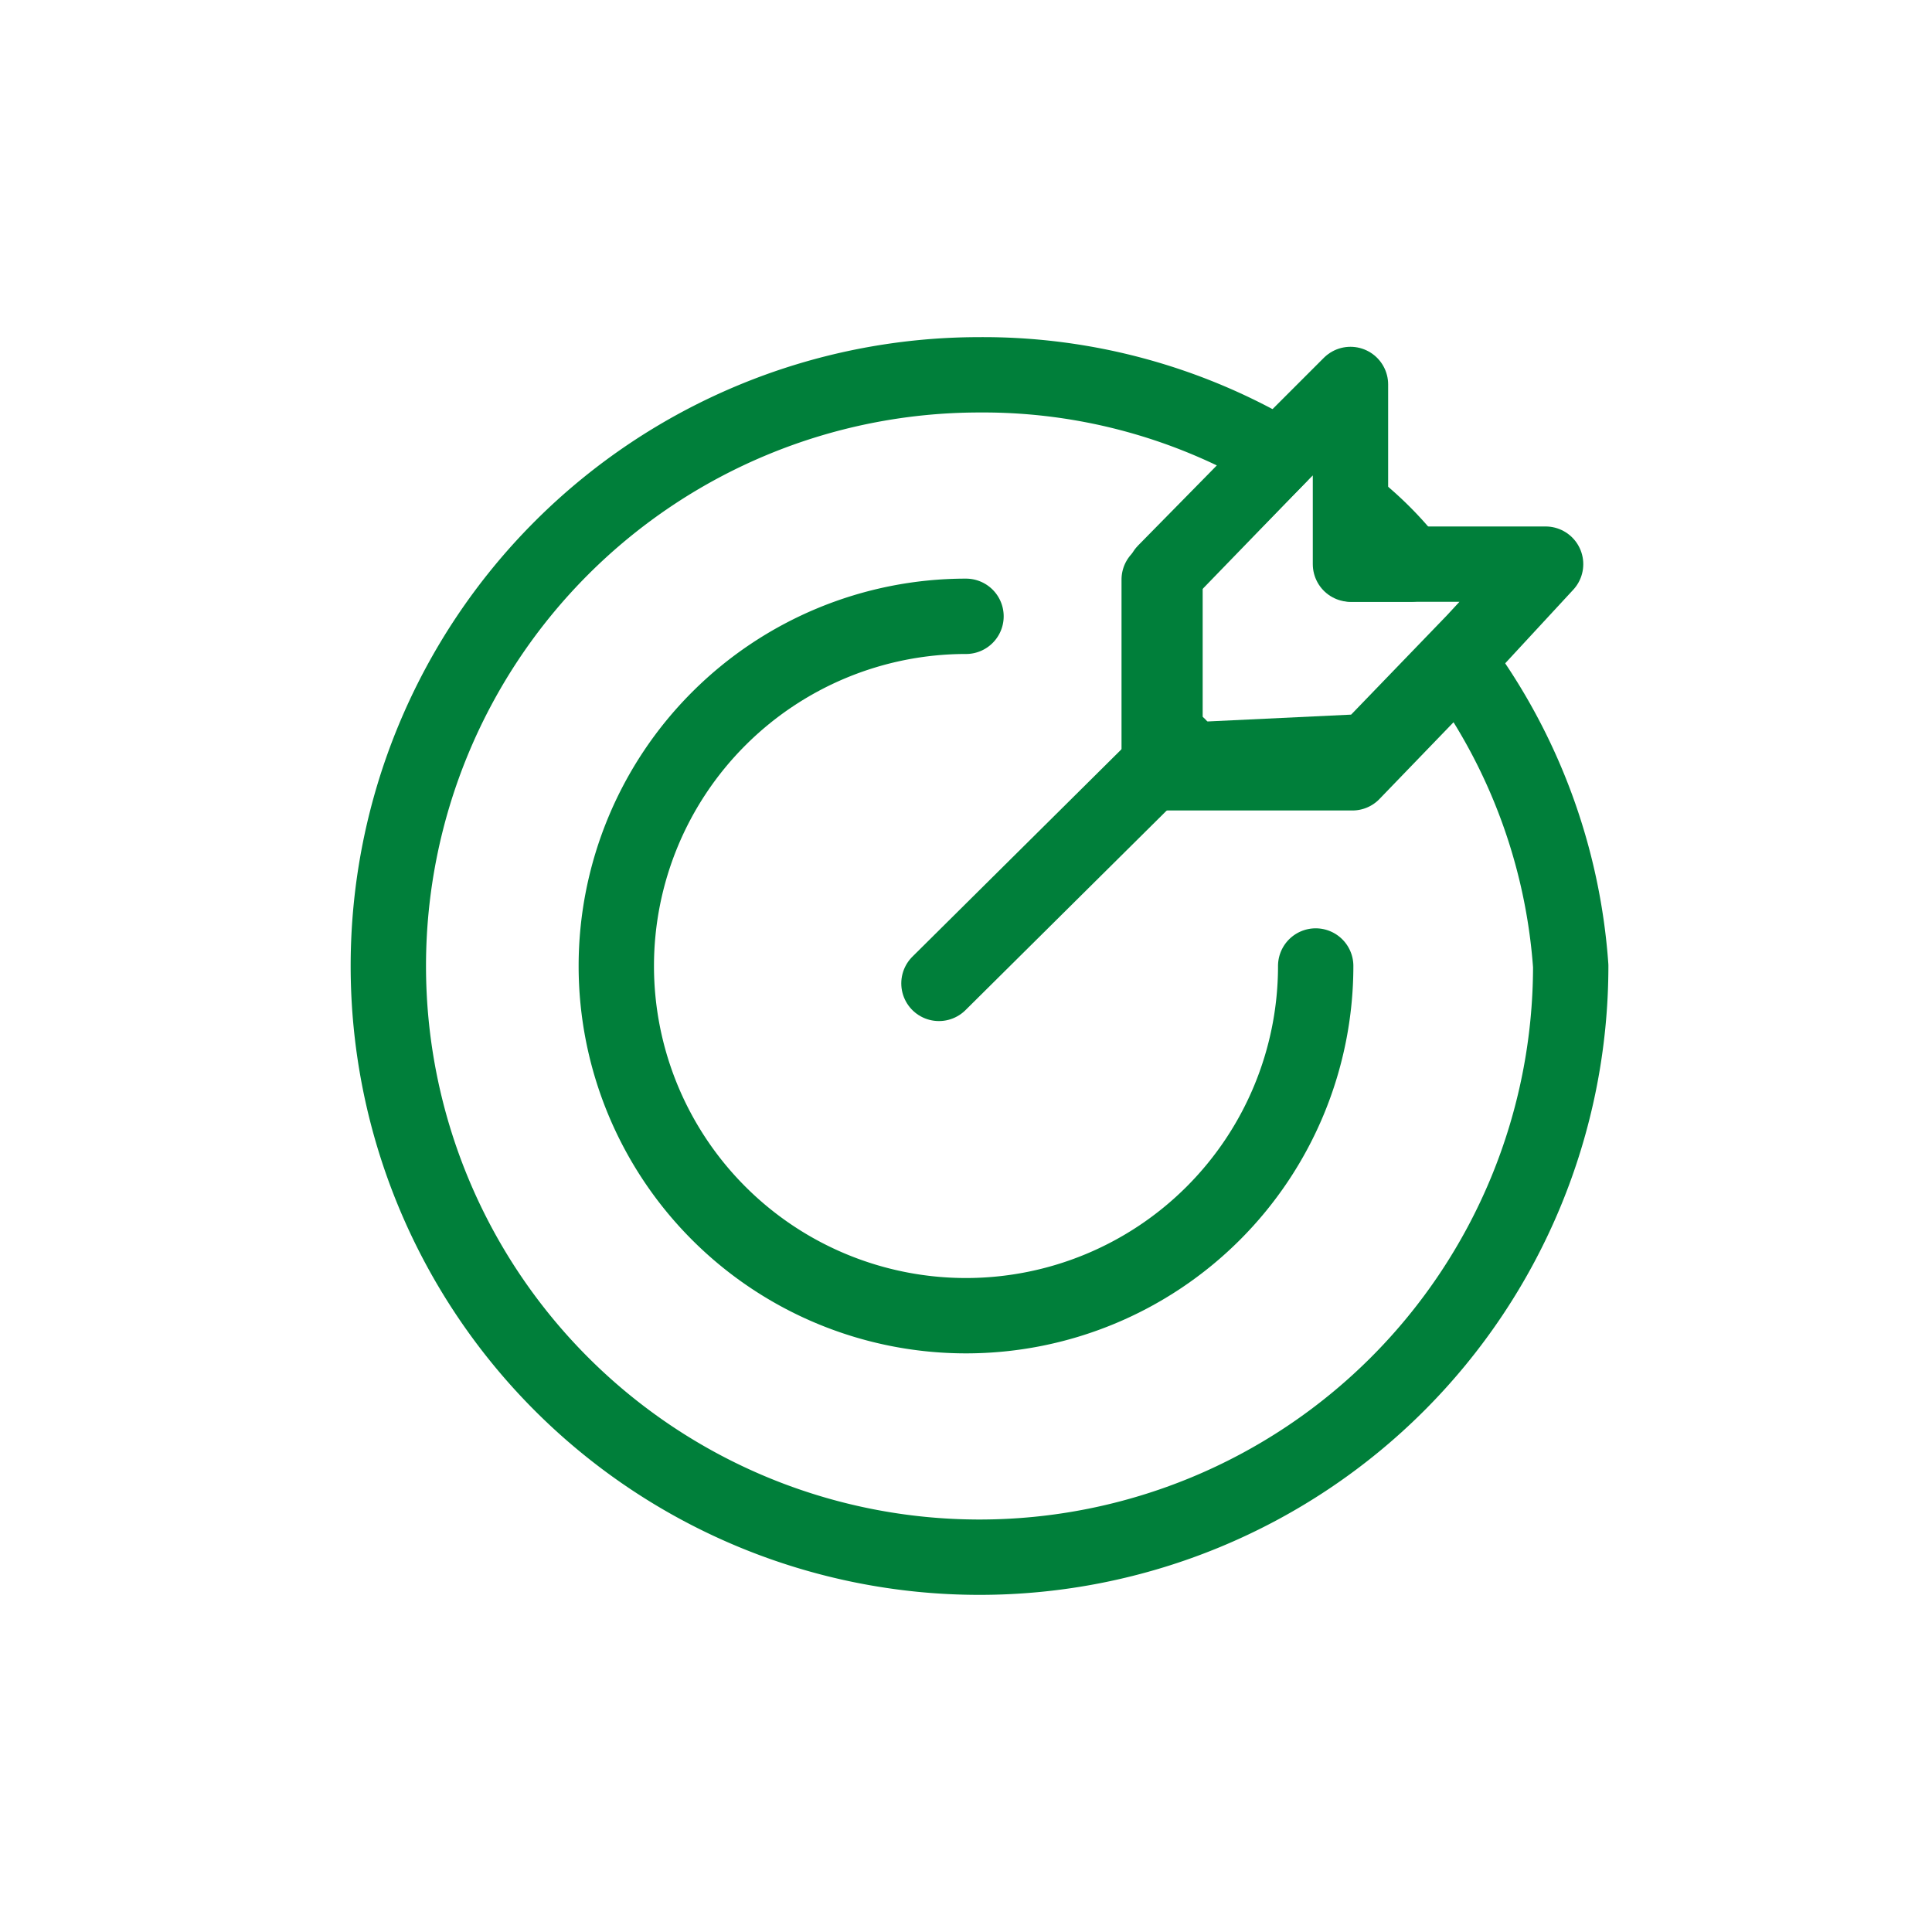 <svg id="Layer_1" data-name="Layer 1" xmlns="http://www.w3.org/2000/svg" viewBox="0 0 10 10"><defs><style>.cls-1{fill:none;stroke:#007f3a;stroke-linecap:round;stroke-linejoin:round;stroke-width:0.39px;}</style></defs><path class="cls-1" d="M6.81,5A1.81,1.81,0,1,1,5,3.19"/><path class="cls-1" d="M7.3,2.92H7v-.3A1.77,1.77,0,0,1,7.3,2.92Z"/><path class="cls-1" d="M8.13,5A3.06,3.06,0,1,1,5.07,1.94a3,3,0,0,1,1.55.42L6,3v1l1,0,.55-.57A3,3,0,0,1,8.13,5Z"/><polygon class="cls-1" points="8 2.92 7.63 3.32 7.08 3.89 6.03 3.94 6.03 2.96 6.62 2.36 6.99 1.99 6.99 2.92 8 2.92"/><line class="cls-1" x1="4.86" y1="5.09" x2="6.1" y2="3.86"/></svg>